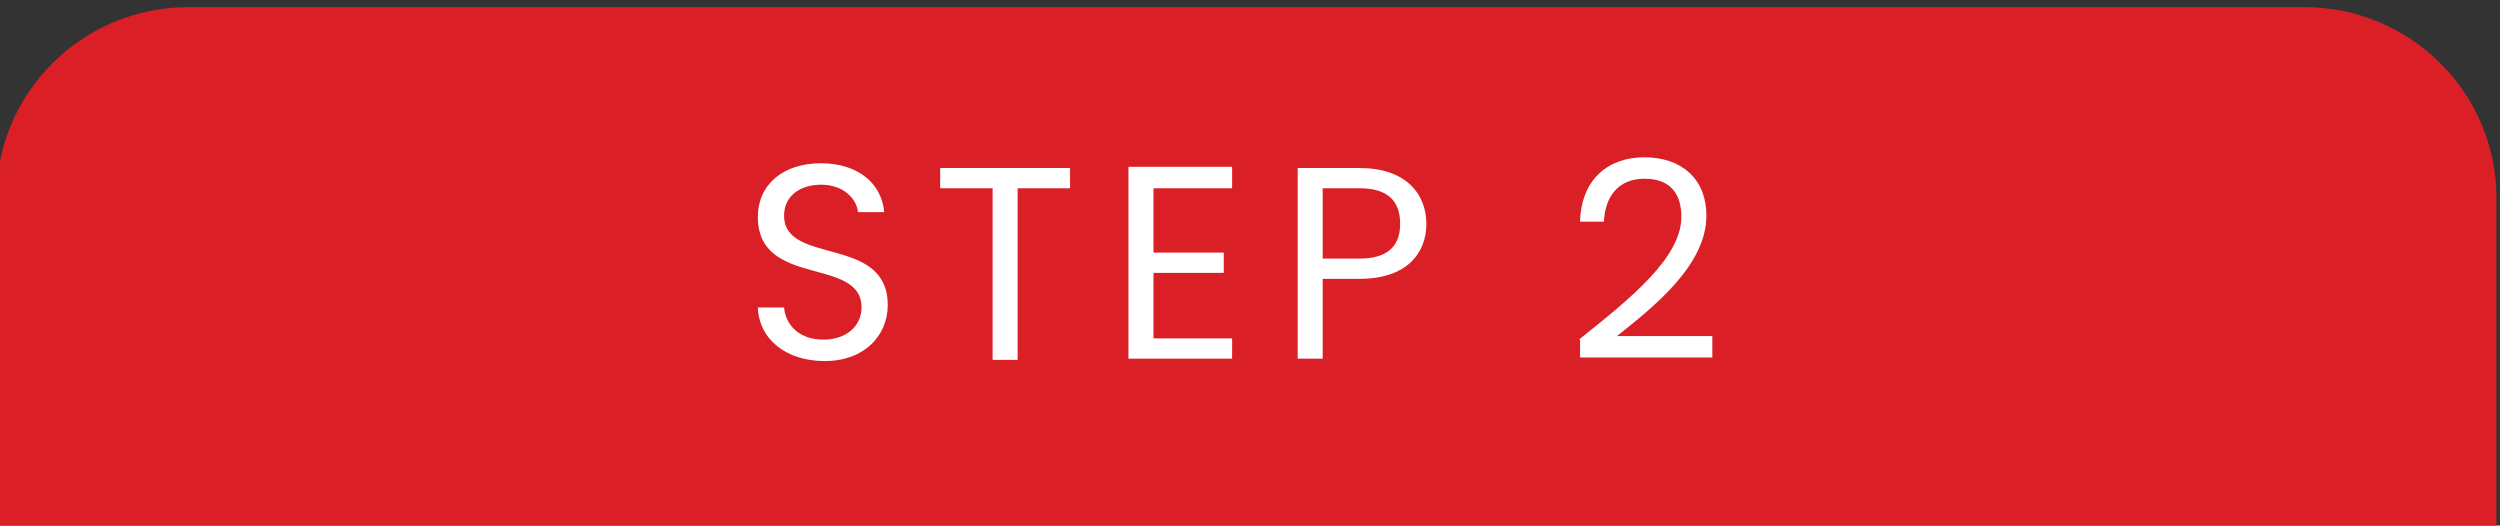 <?xml version="1.0" encoding="UTF-8"?>
<!-- Generator: Adobe Illustrator 28.0.0, SVG Export Plug-In . SVG Version: 6.00 Build 0)  -->
<svg xmlns="http://www.w3.org/2000/svg" xmlns:xlink="http://www.w3.org/1999/xlink" version="1.1" id="Layer_1" x="0px" y="0px" viewBox="0 0 209.8 44.1" style="enable-background:new 0 0 209.8 44.1;" xml:space="preserve">
<rect x="0" y="0" width="209.8" height="44.1" fill="#333333" stroke="none"/>
<style type="text/css">
	.st0{display:none;fill:#3D5595;}
	.st1{display:none;}
	.st2{display:inline;fill:#FFFFFF;}
	.st3{fill:#DA1F26;}
	.st4{fill:#FFFFFF;}
</style>
<path id="XMLID_00000169516994363750985530000013184186677968842138_" class="st0" d="M193.7,0H16.1C7.2,0,0,7.2,0,16.1v28h209.8  v-28C209.8,7.2,202.6,0,193.7,0z"></path>
<g class="st1">
	<path class="st2" d="M72.3,29.8c-3.2,0-5.5-1.8-5.6-4.5H69c0.1,1.3,1.1,2.7,3.3,2.7c2,0,3.2-1.2,3.2-2.7c0-4.3-8.7-1.6-8.7-7.6   c0-2.7,2.1-4.5,5.3-4.5c3.1,0,5.1,1.7,5.3,4.1h-2.3c-0.1-1.1-1.2-2.3-3.1-2.3c-1.7,0-3.1,0.9-3.1,2.6c0,4.2,8.7,1.6,8.7,7.5   C77.7,27.5,75.8,29.8,72.3,29.8z"></path>
	<path class="st2" d="M82.1,13.5H93v1.7h-4.4v14.4h-2.1V15.2h-4.4V13.5z"></path>
	<path class="st2" d="M106.6,15.2H100v5.4h5.9v1.7H100v5.5h6.6v1.7h-8.7V13.5h8.7V15.2z"></path>
	<path class="st2" d="M117.3,22.9h-3.1v6.7h-2.1V13.5h5.2c3.8,0,5.6,2.1,5.6,4.7C122.9,20.7,121.3,22.9,117.3,22.9z M117.3,21.1   c2.4,0,3.4-1.1,3.4-2.9c0-1.9-1-3-3.4-3h-3.1v5.9H117.3z"></path>
	<path class="st2" d="M137.6,14.8h-2.2v-1.9h4.3v16.7h-2.1V14.8z"></path>
</g>
<path id="XMLID_163_" class="st3" d="M193.4,0.6H15.8C6.9,0.6-0.3,7.8-0.3,16.6v28h209.8v-28C209.5,7.8,202.3,0.6,193.4,0.6z"></path>
<g>
	<path class="st4" d="M69.2,30.3c-3.2,0-5.5-1.8-5.6-4.5h2.2c0.1,1.3,1.1,2.7,3.3,2.7c2,0,3.2-1.2,3.2-2.7c0-4.3-8.7-1.6-8.7-7.6   c0-2.7,2.1-4.5,5.3-4.5c3.1,0,5.1,1.7,5.3,4.1H72c-0.1-1.1-1.2-2.3-3.1-2.3c-1.7,0-3.1,0.9-3.1,2.6c0,4.2,8.7,1.6,8.7,7.5   C74.5,28.1,72.6,30.3,69.2,30.3z"></path>
	<path class="st4" d="M78.9,14.1h10.9v1.7h-4.4v14.4h-2.1V15.8h-4.4V14.1z"></path>
	<path class="st4" d="M103.4,15.8h-6.6v5.4h5.9v1.7h-5.9v5.5h6.6v1.7h-8.7V14h8.7V15.8z"></path>
	<path class="st4" d="M114.1,23.4H111v6.7h-2.1V14.1h5.2c3.8,0,5.6,2.1,5.6,4.7C119.7,21.2,118.1,23.4,114.1,23.4z M114.1,21.7   c2.4,0,3.4-1.1,3.4-2.9c0-1.9-1-3-3.4-3H111v5.9H114.1z"></path>
	<path class="st4" d="M132.5,28.5c4.4-3.5,8.6-6.9,8.6-10.3c0-1.8-0.8-3.2-3.1-3.2c-2.2,0-3.3,1.5-3.4,3.6h-2   c0.1-3.6,2.4-5.4,5.4-5.4c3.1,0,5.2,1.8,5.2,4.9c0,4.2-4.5,7.7-7.5,10.1h8V30h-11.1V28.5z"></path>
</g>
</svg>
